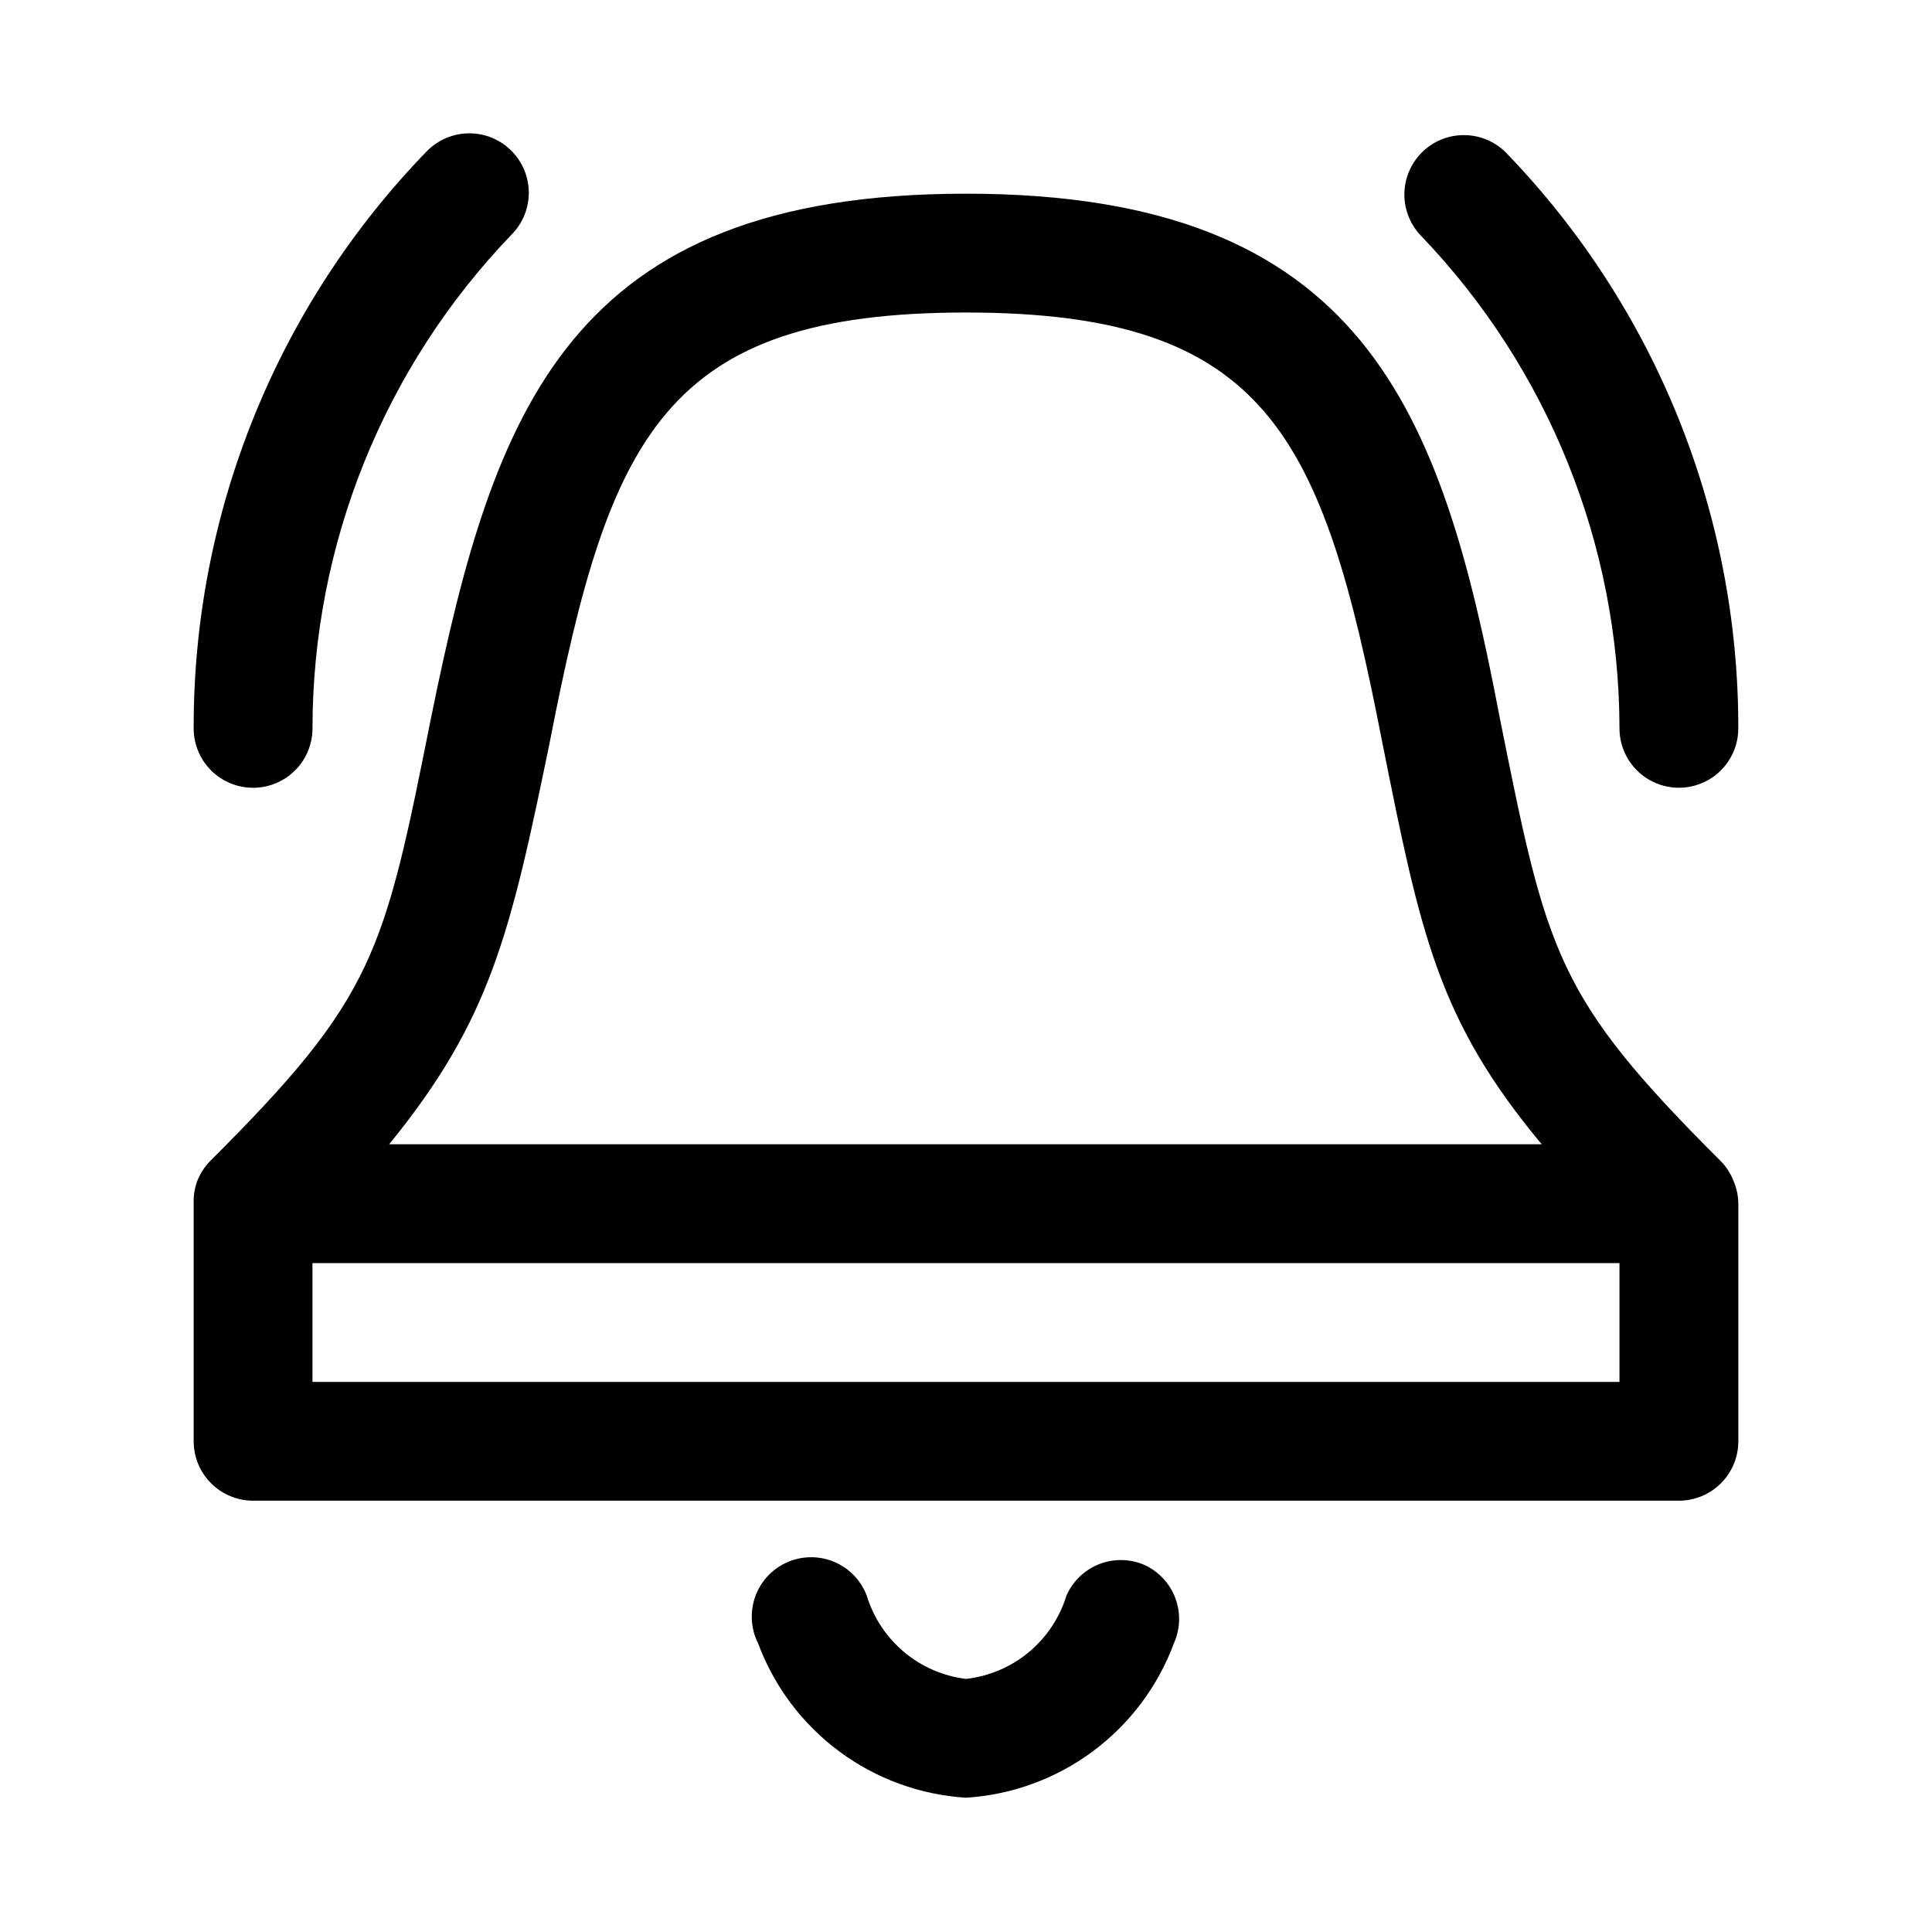 <?xml version="1.0" encoding="UTF-8"?>
<!-- Uploaded to: SVG Find, www.svgrepo.com, Generator: SVG Find Mixer Tools -->
<svg fill="#000000" width="800px" height="800px" version="1.1" viewBox="144 144 512 512" xmlns="http://www.w3.org/2000/svg">
 <g>
  <path d="m600.11 451.8c-43.926-43.77-46.129-55.105-58.727-117.92-15.43-81.082-35.895-138.55-141.38-138.55-105.49 0-125.17 57.469-141.7 138.55-12.594 62.977-14.801 74.156-58.727 117.92h0.004c-1.434 1.496-2.559 3.262-3.309 5.195-0.699 1.914-1.02 3.945-0.945 5.984v62.977-0.004c0 4.176 1.66 8.184 4.613 11.133 2.953 2.953 6.957 4.613 11.133 4.613h377.86c4.176 0 8.18-1.66 11.133-4.613 2.953-2.949 4.613-6.957 4.613-11.133v-62.973c-0.027-2.059-0.453-4.094-1.262-5.984-0.746-1.934-1.871-3.699-3.305-5.195zm-310.32-111.62c15.746-80.609 30.23-113.36 110.21-113.36s94.465 32.746 110.21 113.36c10.234 51.324 14.801 73.996 42.352 107.06l-305.43 0.004c26.922-33.062 32.117-55.734 42.664-107.06zm283.39 170.04h-346.37v-31.488h346.37z"/>
  <path d="m447.23 558.7c-3.82-1.637-8.137-1.691-12-0.16-3.863 1.535-6.965 4.535-8.625 8.348-1.805 5.867-5.281 11.078-10.012 14.996-4.727 3.914-10.496 6.363-16.594 7.043-6.047-0.738-11.746-3.211-16.414-7.125-4.664-3.91-8.098-9.094-9.879-14.914-1.52-4.043-4.633-7.285-8.613-8.969-3.981-1.68-8.473-1.652-12.434 0.078-3.957 1.73-7.031 5.012-8.5 9.074s-1.203 8.551 0.734 12.41c4.242 11.422 11.703 21.371 21.484 28.637 9.781 7.266 21.461 11.535 33.621 12.297 12.16-0.762 23.836-5.031 33.617-12.297 9.781-7.266 17.246-17.215 21.484-28.637 1.703-3.801 1.832-8.121 0.359-12.016-1.477-3.894-4.438-7.047-8.23-8.766z"/>
  <path d="m573.18 337.02c0 5.625 3 10.82 7.871 13.633 4.871 2.812 10.875 2.812 15.746 0 4.871-2.812 7.871-8.008 7.871-13.633 0.086-56.922-21.992-111.64-61.559-152.56-2.957-2.981-6.981-4.656-11.18-4.656-4.199 0-8.223 1.676-11.18 4.656-2.93 2.953-4.578 6.941-4.578 11.102s1.648 8.148 4.578 11.098c33.586 35.098 52.363 81.785 52.43 130.36z"/>
  <path d="m211.07 352.77c4.176 0 8.18-1.656 11.133-4.609s4.609-6.957 4.609-11.133c0.031-48.785 18.93-95.668 52.742-130.84 2.934-2.949 4.582-6.938 4.582-11.098s-1.648-8.148-4.582-11.102c-2.953-2.981-6.977-4.656-11.176-4.656-4.199 0-8.223 1.676-11.18 4.656-39.793 40.988-62 95.906-61.875 153.04 0 4.176 1.66 8.18 4.613 11.133s6.957 4.609 11.133 4.609z"/>
 </g>
</svg>